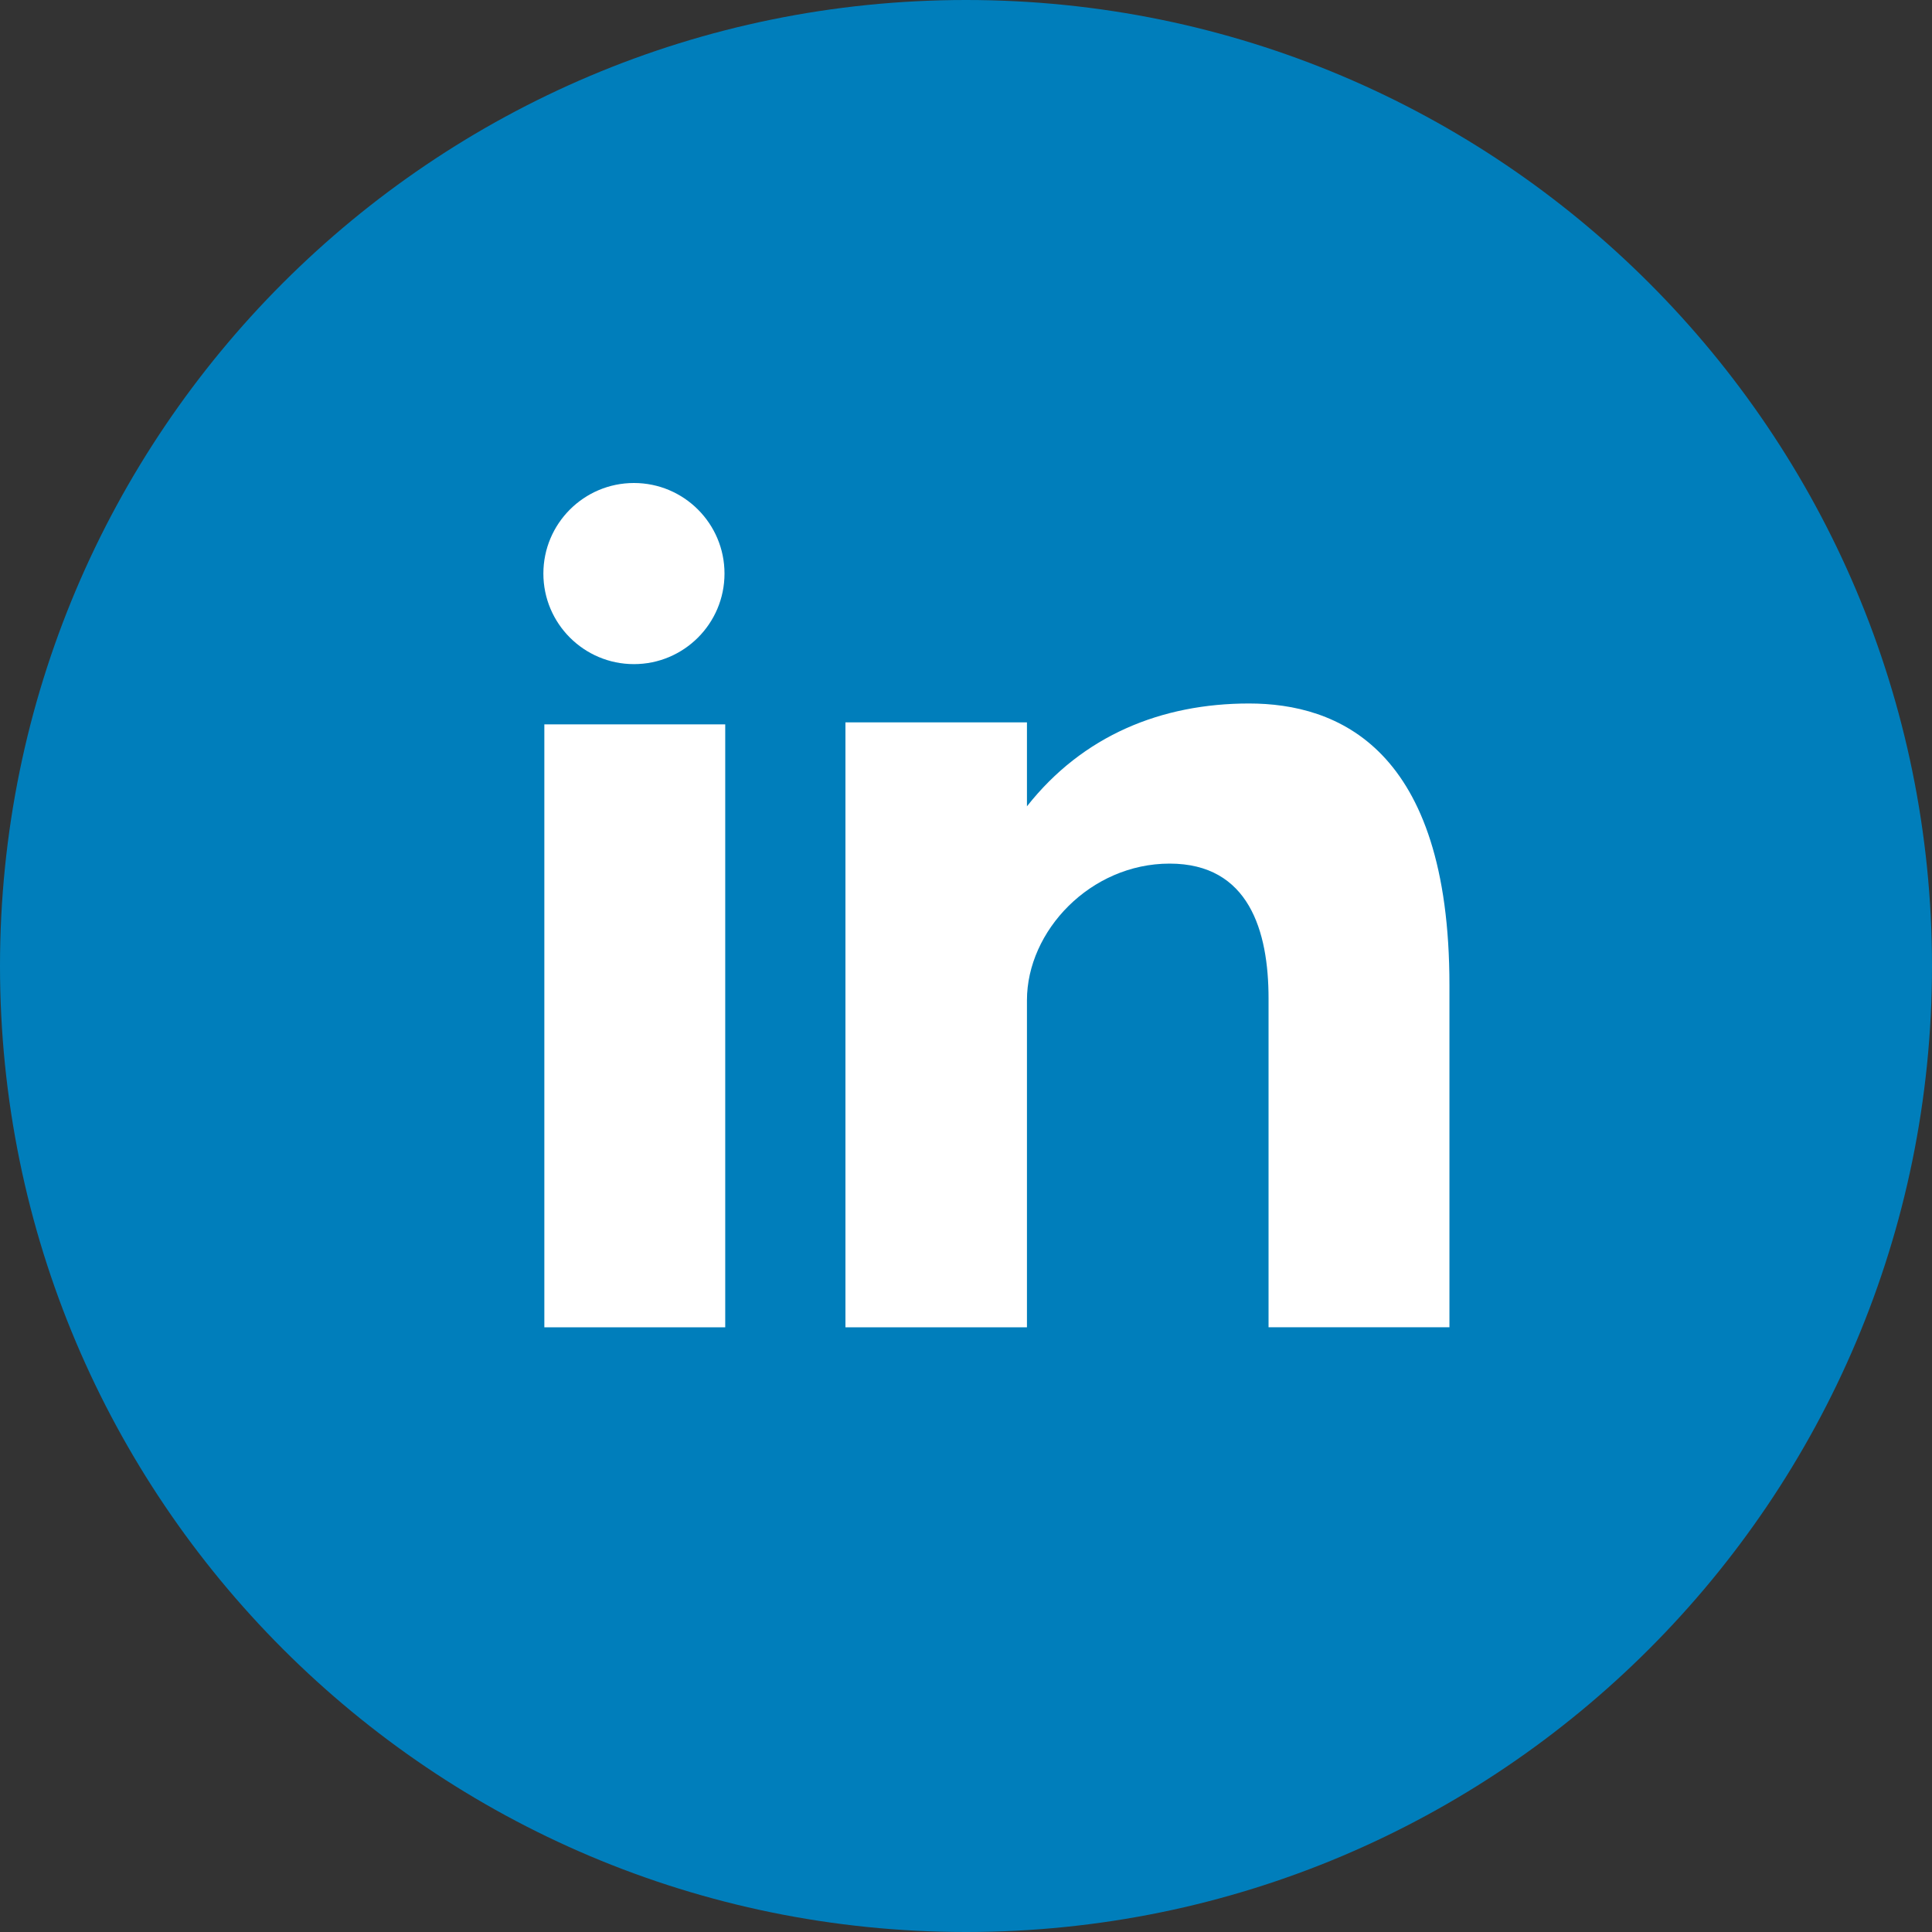 <svg width="32" height="32" viewBox="0 0 40 40" fill="none" xmlns="http://www.w3.org/2000/svg"><rect x="0" y="0" width="40" height="40" fill="#333333" stroke="none"/><g clip-path="url(#clip0_698_941)"><path d="M20 0C31.046 0 40 8.955 40 20C40 31.045 31.046 40 20 40C8.954 40 0 31.045 0 20C0 8.955 8.954 0 20 0Z" fill="#007EBB"/><path d="M11.27 27.48H15.015V14.997H11.27V27.48ZM25.86 14.565C24.043 14.565 22.416 15.229 21.262 16.694V14.956H17.504V27.48H21.262V20.708C21.262 19.276 22.574 17.88 24.216 17.88C25.859 17.88 26.264 19.276 26.264 20.673V27.479H30.009V20.394C30.009 15.473 27.679 14.565 25.86 14.565ZM13.125 13.75C14.16 13.75 15 12.91 15 11.875C15 10.84 14.16 10 13.125 10C12.09 10 11.25 10.84 11.25 11.875C11.25 12.91 12.09 13.75 13.125 13.75Z" fill="white"/></g><defs><clipPath id="clip0_698_941"><rect width="40" height="40" fill="white"/></clipPath></defs></svg>
